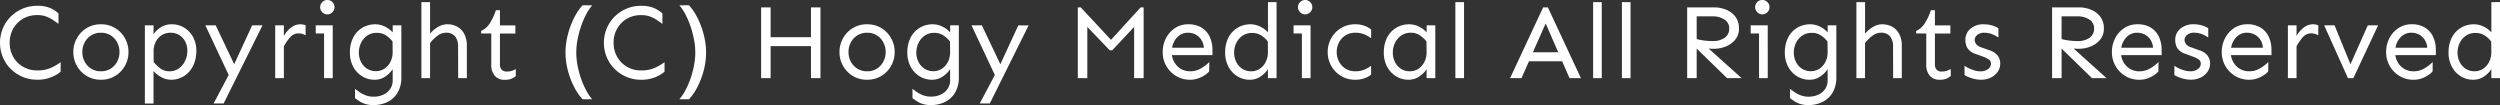 <svg xmlns="http://www.w3.org/2000/svg" width="323.649" height="13.604" viewBox="0 0 323.649 13.604"><rect x="0" y="0" width="323.649" height="13.604" fill="#333333" stroke="none"/><path d="M-157.238-9.365a4.169,4.169,0,0,1,1.634.273,3.946,3.946,0,0,1,1.114.711v1.354q-.3-.219-.677-.479a4.378,4.378,0,0,0-.875-.458,3.239,3.239,0,0,0-1.2-.2,3.6,3.6,0,0,0-1.832.465,3.39,3.39,0,0,0-1.271,1.278,3.64,3.64,0,0,0-.465,1.839,3.6,3.6,0,0,0,.465,1.832A3.456,3.456,0,0,0-159.07-1.47,3.561,3.561,0,0,0-157.238-1a4.217,4.217,0,0,0,1.8-.349,6.575,6.575,0,0,0,1.224-.718v1.23a4.234,4.234,0,0,1-1.251.731,4.758,4.758,0,0,1-1.771.308,4.8,4.8,0,0,1-1.914-.376A4.852,4.852,0,0,1-160.683-1.2,4.686,4.686,0,0,1-161.7-2.728a4.761,4.761,0,0,1-.362-1.853,4.761,4.761,0,0,1,.362-1.853,4.686,4.686,0,0,1,1.019-1.524,4.852,4.852,0,0,1,1.531-1.032A4.8,4.8,0,0,1-157.238-9.365ZM-149-6.973a3.472,3.472,0,0,1,1.846.492,3.529,3.529,0,0,1,1.265,1.313,3.612,3.612,0,0,1,.458,1.791,3.574,3.574,0,0,1-.458,1.784,3.545,3.545,0,0,1-1.265,1.306A3.472,3.472,0,0,1-149,.205a3.472,3.472,0,0,1-1.846-.492,3.545,3.545,0,0,1-1.265-1.306,3.574,3.574,0,0,1-.458-1.784,3.612,3.612,0,0,1,.458-1.791,3.529,3.529,0,0,1,1.265-1.312A3.472,3.472,0,0,1-149-6.973Zm0,1.094a2.314,2.314,0,0,0-1.271.349,2.355,2.355,0,0,0-.841.916,2.649,2.649,0,0,0-.294,1.237,2.621,2.621,0,0,0,.294,1.224,2.355,2.355,0,0,0,.841.916A2.314,2.314,0,0,0-149-.889a2.3,2.3,0,0,0,1.278-.349,2.372,2.372,0,0,0,.834-.916,2.621,2.621,0,0,0,.294-1.224,2.649,2.649,0,0,0-.294-1.237,2.372,2.372,0,0,0-.834-.916A2.3,2.3,0,0,0-149-5.879Zm9.167-1.094a3.062,3.062,0,0,1,1.606.431,3.172,3.172,0,0,1,1.148,1.2,3.66,3.66,0,0,1,.431,1.812,4.248,4.248,0,0,1-.431,1.962A3.24,3.24,0,0,1-138.255-.26a3.124,3.124,0,0,1-1.688.465,2.593,2.593,0,0,1-1.2-.314,3.589,3.589,0,0,1-1.046-.807v4.2h-1.121V-6.836h1.121v1.162a3.02,3.02,0,0,1,.964-.923A2.585,2.585,0,0,1-139.834-6.973Zm-.178,1.094a2.047,2.047,0,0,0-1.114.314,2.149,2.149,0,0,0-.779.868,2.825,2.825,0,0,0-.28,1.292l.014,1.313a4.641,4.641,0,0,0,.916.868,1.883,1.883,0,0,0,1.107.335,2.062,2.062,0,0,0,1.258-.383,2.515,2.515,0,0,0,.8-.991,2.99,2.99,0,0,0,.28-1.265,2.557,2.557,0,0,0-.273-1.2,2.162,2.162,0,0,0-.766-.841A2.112,2.112,0,0,0-140.011-5.879Zm5.872-.957,2.393,5.031,2.324-5.031h1.34l-5.031,10.117h-1.3l1.955-3.691-3.021-6.426Zm8.825,0v1.367a3.513,3.513,0,0,1,.957-1.094,1.926,1.926,0,0,1,1.148-.41,1.766,1.766,0,0,1,.711.137v1.3a1.7,1.7,0,0,0-.875-.26A1.427,1.427,0,0,0-124.5-5.3a6.9,6.9,0,0,0-.813,1.176V0h-1.121V-6.836Zm5.626-3.281a.878.878,0,0,1,.663.28.914.914,0,0,1,.267.649.922.922,0,0,1-.267.643.868.868,0,0,1-.663.287.868.868,0,0,1-.663-.287.922.922,0,0,1-.267-.643.914.914,0,0,1,.267-.649A.878.878,0,0,1-119.689-10.117Zm.7,3.281V0h-1.121V-5.783h-1.08V-6.836Zm5.516-.137a2.845,2.845,0,0,1,1.2.28,3.142,3.142,0,0,1,1.046.772v-.916h1.121v6.7a3.825,3.825,0,0,1-.492,2.023,3.09,3.09,0,0,1-1.312,1.2,4.061,4.061,0,0,1-1.791.4,3.516,3.516,0,0,1-1.073-.144,3.007,3.007,0,0,1-.759-.355q-.314-.212-.574-.4v-1.2q.205.15.54.39a3.924,3.924,0,0,0,.807.431,2.8,2.8,0,0,0,1.06.191,3.027,3.027,0,0,0,1.23-.246,2.144,2.144,0,0,0,.9-.725,1.924,1.924,0,0,0,.342-1.148V-1.162a3.383,3.383,0,0,1-.964.957,2.425,2.425,0,0,1-1.388.41,3,3,0,0,1-1.6-.444,3.22,3.22,0,0,1-1.155-1.237,3.778,3.778,0,0,1-.431-1.832,4.154,4.154,0,0,1,.431-1.955,3.111,3.111,0,0,1,1.183-1.265A3.243,3.243,0,0,1-113.475-6.973Zm.205,1.107a2.144,2.144,0,0,0-1.258.362,2.4,2.4,0,0,0-.8.943,2.842,2.842,0,0,0-.28,1.251,2.652,2.652,0,0,0,.273,1.2,2.209,2.209,0,0,0,.772.875,2.055,2.055,0,0,0,1.155.328,1.975,1.975,0,0,0,1.121-.328,2.287,2.287,0,0,0,.779-.9,2.746,2.746,0,0,0,.273-1.3l-.014-1.312a3.479,3.479,0,0,0-.909-.827A2.108,2.108,0,0,0-113.27-5.865Zm9.112-1.107a2.649,2.649,0,0,1,1.271.308,2.252,2.252,0,0,1,.916.93,3.222,3.222,0,0,1,.342,1.565V0h-1.121l-.014-4.061a2.057,2.057,0,0,0-.39-1.354,1.473,1.473,0,0,0-1.2-.465,1.808,1.808,0,0,0-1.087.4,4.868,4.868,0,0,0-.95.937V0h-1.121V-9.844h1.121v4.088a3.8,3.8,0,0,1,.561-.554,3.367,3.367,0,0,1,.772-.472A2.182,2.182,0,0,1-104.158-6.973ZM-97.343-8.8v1.969h2v1.053h-2v4.006a.972.972,0,0,0,.219.67.851.851,0,0,0,.67.246,1.964,1.964,0,0,0,.684-.1,2.932,2.932,0,0,0,.479-.226v.916a2.459,2.459,0,0,1-.581.349,2.168,2.168,0,0,1-.827.13A1.629,1.629,0,0,1-98.02-.321a2.1,2.1,0,0,1-.444-1.4V-5.783h-1.312v-.328A2.615,2.615,0,0,0-98.656-7.1a7.506,7.506,0,0,0,.793-1.7Zm11.949-.629a6.049,6.049,0,0,0-.786,1.176A10.612,10.612,0,0,0-86.844-6.7a12.685,12.685,0,0,0-.451,1.716,8.819,8.819,0,0,0-.164,1.634,9.194,9.194,0,0,0,.164,1.7,11.834,11.834,0,0,0,.451,1.7,10.376,10.376,0,0,0,.663,1.524,6.2,6.2,0,0,0,.786,1.162h-1.244A6.964,6.964,0,0,1-87.705,1.2,10.274,10.274,0,0,1-88.532-.93a9.139,9.139,0,0,1-.321-2.42,8.719,8.719,0,0,1,.185-1.777,11.036,11.036,0,0,1,.5-1.709,9.83,9.83,0,0,1,.711-1.49,5.921,5.921,0,0,1,.82-1.107Zm6.337.068a4.169,4.169,0,0,1,1.634.273,3.946,3.946,0,0,1,1.114.711v1.354q-.3-.219-.677-.479a4.378,4.378,0,0,0-.875-.458,3.239,3.239,0,0,0-1.2-.2A3.6,3.6,0,0,0-80.89-7.7a3.39,3.39,0,0,0-1.271,1.278,3.64,3.64,0,0,0-.465,1.839,3.6,3.6,0,0,0,.465,1.832A3.456,3.456,0,0,0-80.89-1.47,3.561,3.561,0,0,0-79.058-1a4.217,4.217,0,0,0,1.8-.349,6.575,6.575,0,0,0,1.224-.718v1.23A4.234,4.234,0,0,1-77.287-.1a4.758,4.758,0,0,1-1.771.308,4.8,4.8,0,0,1-1.914-.376A4.852,4.852,0,0,1-82.5-1.2a4.686,4.686,0,0,1-1.019-1.524,4.761,4.761,0,0,1-.362-1.853,4.761,4.761,0,0,1,.362-1.853A4.686,4.686,0,0,1-82.5-7.957a4.852,4.852,0,0,1,1.531-1.032A4.8,4.8,0,0,1-79.058-9.365Zm4.942-.068a6.049,6.049,0,0,1,.786,1.176A10.612,10.612,0,0,1-72.667-6.7a12.685,12.685,0,0,1,.451,1.716,8.819,8.819,0,0,1,.164,1.634,9.194,9.194,0,0,1-.164,1.7,11.834,11.834,0,0,1-.451,1.7,10.376,10.376,0,0,1-.663,1.524,6.2,6.2,0,0,1-.786,1.162h1.244A6.964,6.964,0,0,0-71.805,1.2,10.274,10.274,0,0,0-70.978-.93a9.139,9.139,0,0,0,.321-2.42,8.719,8.719,0,0,0-.185-1.777,11.036,11.036,0,0,0-.5-1.709,9.83,9.83,0,0,0-.711-1.49,5.921,5.921,0,0,0-.82-1.107ZM-62.3-9.16V-5.3h5.223V-9.16h1.23V0h-1.23V-4.143H-62.3V0h-1.23V-9.16Zm12.489,2.188a3.472,3.472,0,0,1,1.846.492A3.529,3.529,0,0,1-46.7-5.168a3.612,3.612,0,0,1,.458,1.791A3.575,3.575,0,0,1-46.7-1.593,3.545,3.545,0,0,1-47.969-.287a3.472,3.472,0,0,1-1.846.492,3.472,3.472,0,0,1-1.846-.492,3.545,3.545,0,0,1-1.265-1.306,3.575,3.575,0,0,1-.458-1.784,3.612,3.612,0,0,1,.458-1.791A3.529,3.529,0,0,1-51.661-6.48,3.472,3.472,0,0,1-49.815-6.973Zm0,1.094a2.314,2.314,0,0,0-1.271.349,2.354,2.354,0,0,0-.841.916,2.65,2.65,0,0,0-.294,1.237,2.621,2.621,0,0,0,.294,1.224,2.354,2.354,0,0,0,.841.916,2.314,2.314,0,0,0,1.271.349,2.3,2.3,0,0,0,1.278-.349,2.372,2.372,0,0,0,.834-.916,2.621,2.621,0,0,0,.294-1.224A2.65,2.65,0,0,0-47.7-4.614a2.372,2.372,0,0,0-.834-.916A2.3,2.3,0,0,0-49.815-5.879Zm8.51-1.094a2.845,2.845,0,0,1,1.2.28,3.142,3.142,0,0,1,1.046.772v-.916h1.121v6.7a3.825,3.825,0,0,1-.492,2.023,3.09,3.09,0,0,1-1.312,1.2,4.061,4.061,0,0,1-1.791.4,3.516,3.516,0,0,1-1.073-.144,3.007,3.007,0,0,1-.759-.355q-.314-.212-.574-.4v-1.2q.205.15.54.39A3.924,3.924,0,0,0-42.6,2.2a2.8,2.8,0,0,0,1.06.191,3.027,3.027,0,0,0,1.23-.246,2.144,2.144,0,0,0,.9-.725A1.924,1.924,0,0,0-39.062.273V-1.162a3.383,3.383,0,0,1-.964.957,2.425,2.425,0,0,1-1.388.41,3,3,0,0,1-1.6-.444,3.22,3.22,0,0,1-1.155-1.237A3.778,3.778,0,0,1-44.6-3.309a4.154,4.154,0,0,1,.431-1.955,3.111,3.111,0,0,1,1.183-1.265A3.243,3.243,0,0,1-41.3-6.973Zm.205,1.107a2.144,2.144,0,0,0-1.258.362,2.4,2.4,0,0,0-.8.943,2.842,2.842,0,0,0-.28,1.251,2.652,2.652,0,0,0,.273,1.2,2.209,2.209,0,0,0,.772.875A2.055,2.055,0,0,0-41.236-.9a1.975,1.975,0,0,0,1.121-.328,2.287,2.287,0,0,0,.779-.9,2.746,2.746,0,0,0,.273-1.3l-.014-1.312a3.479,3.479,0,0,0-.909-.827A2.108,2.108,0,0,0-41.1-5.865Zm6.145-.971L-32.561-1.8l2.324-5.031h1.34L-33.929,3.281h-1.3L-33.272-.41l-3.021-6.426ZM-14.009-9.16V0h-1.23V-6.631l-2.83,3.021H-18.4l-2.9-3.021V0h-1.23V-9.16h.383l3.91,4.2,3.842-4.2Zm5.762,2.188a3.236,3.236,0,0,1,1.75.438A2.731,2.731,0,0,1-5.451-5.346,3.984,3.984,0,0,1-5.1-3.65v.67h-5.25a2.55,2.55,0,0,0,.4,1.053,2.3,2.3,0,0,0,.82.759,2.358,2.358,0,0,0,1.162.28,2.688,2.688,0,0,0,1.381-.376,5.032,5.032,0,0,0,1.08-.827L-5.526-.875a2.655,2.655,0,0,1-.567.485,3.791,3.791,0,0,1-.861.424A3.044,3.044,0,0,1-7.973.205,3.472,3.472,0,0,1-9.819-.287a3.545,3.545,0,0,1-1.265-1.306,3.575,3.575,0,0,1-.458-1.784,3.844,3.844,0,0,1,.424-1.791A3.428,3.428,0,0,1-9.949-6.48,3.018,3.018,0,0,1-8.247-6.973Zm0,1.094a1.853,1.853,0,0,0-1.395.567,2.544,2.544,0,0,0-.684,1.374H-6.21a2.213,2.213,0,0,0-.376-1.094,1.984,1.984,0,0,0-.745-.636A2.076,2.076,0,0,0-8.247-5.879ZM3.2-9.844V0H2.082V-1.162a3.383,3.383,0,0,1-.964.957A2.425,2.425,0,0,1-.27.205a3,3,0,0,1-1.6-.444A3.22,3.22,0,0,1-3.024-1.477a3.778,3.778,0,0,1-.431-1.832,4.154,4.154,0,0,1,.431-1.955A3.111,3.111,0,0,1-1.842-6.528,3.243,3.243,0,0,1-.16-6.973a2.845,2.845,0,0,1,1.2.28,3.142,3.142,0,0,1,1.046.772V-9.844ZM.045-5.852a2.144,2.144,0,0,0-1.258.362,2.413,2.413,0,0,0-.8.937,2.8,2.8,0,0,0-.28,1.244A2.7,2.7,0,0,0-2.02-2.1a2.2,2.2,0,0,0,.772.882A2.055,2.055,0,0,0-.092-.889a1.975,1.975,0,0,0,1.121-.328,2.277,2.277,0,0,0,.779-.909,2.786,2.786,0,0,0,.273-1.306L2.068-4.744a3.368,3.368,0,0,0-.909-.82A2.147,2.147,0,0,0,.045-5.852ZM6.9-10.117a.878.878,0,0,1,.663.28.914.914,0,0,1,.267.649.922.922,0,0,1-.267.643.868.868,0,0,1-.663.287.868.868,0,0,1-.663-.287.922.922,0,0,1-.267-.643.914.914,0,0,1,.267-.649A.878.878,0,0,1,6.9-10.117Zm.7,3.281V0H6.477V-5.783H5.4V-6.836Zm5.79-.137a3.224,3.224,0,0,1,1.3.239,2.843,2.843,0,0,1,.752.431v1.135a4.257,4.257,0,0,0-.875-.5,2.962,2.962,0,0,0-1.176-.212,2.314,2.314,0,0,0-1.271.349,2.354,2.354,0,0,0-.841.916,2.65,2.65,0,0,0-.294,1.237,2.621,2.621,0,0,0,.294,1.224,2.354,2.354,0,0,0,.841.916,2.314,2.314,0,0,0,1.271.349A2.962,2.962,0,0,0,14.564-1.1a4.257,4.257,0,0,0,.875-.5V-.465a2.492,2.492,0,0,1-.752.438,3.307,3.307,0,0,1-1.3.232,3.472,3.472,0,0,1-1.846-.492,3.545,3.545,0,0,1-1.265-1.306A3.575,3.575,0,0,1,9.82-3.377a3.612,3.612,0,0,1,.458-1.791A3.529,3.529,0,0,1,11.542-6.48,3.472,3.472,0,0,1,13.388-6.973Zm6.993,0a2.845,2.845,0,0,1,1.2.28,3.142,3.142,0,0,1,1.046.772v-.916h1.121V0H22.623V-1.162a3.383,3.383,0,0,1-.964.957,2.425,2.425,0,0,1-1.388.41,3,3,0,0,1-1.6-.444,3.22,3.22,0,0,1-1.155-1.237,3.778,3.778,0,0,1-.431-1.832,4.154,4.154,0,0,1,.431-1.955A3.111,3.111,0,0,1,18.7-6.528,3.243,3.243,0,0,1,20.381-6.973Zm.205,1.094a2.115,2.115,0,0,0-1.258.369,2.454,2.454,0,0,0-.8.95,2.842,2.842,0,0,0-.28,1.251,2.7,2.7,0,0,0,.273,1.21,2.2,2.2,0,0,0,.772.882,2.055,2.055,0,0,0,1.155.328,1.975,1.975,0,0,0,1.121-.328,2.277,2.277,0,0,0,.779-.909,2.786,2.786,0,0,0,.273-1.306l-.014-1.312a3.6,3.6,0,0,0-.909-.834A2.071,2.071,0,0,0,20.586-5.879ZM27.47-9.844V0H26.348V-9.844Zm10.855.684L42.6,0H41.127L40.17-2.187H35.877L34.906,0H33.43l4.279-9.16Zm-.287,2.078L36.383-3.35h3.281ZM45.3-9.844V0H44.183V-9.844Zm3.725,0V0H47.908V-9.844ZM59.87-9.16a4,4,0,0,1,1.518.294,2.834,2.834,0,0,1,1.2.9,2.458,2.458,0,0,1,.472,1.552,2.181,2.181,0,0,1-.485,1.436,2.985,2.985,0,0,1-1.23.882A4.156,4.156,0,0,1,59.8-3.8q-.246,0-.656-.027L63.411,0H61.525L57.587-3.828V0h-1.23V-9.16ZM57.587-8v2.939a7.251,7.251,0,0,0,.984.191,8.273,8.273,0,0,0,1.053.068,2.581,2.581,0,0,0,1.606-.437A1.408,1.408,0,0,0,61.8-6.412a1.325,1.325,0,0,0-.622-1.176A2.684,2.684,0,0,0,59.665-8Zm8.5-2.119a.878.878,0,0,1,.663.28.914.914,0,0,1,.267.649.922.922,0,0,1-.267.643.868.868,0,0,1-.663.287.868.868,0,0,1-.663-.287.922.922,0,0,1-.267-.643.914.914,0,0,1,.267-.649A.878.878,0,0,1,66.084-10.117Zm.7,3.281V0H65.66V-5.783H64.58V-6.836ZM72.3-6.973a2.845,2.845,0,0,1,1.2.28,3.142,3.142,0,0,1,1.046.772v-.916h1.121v6.7a3.825,3.825,0,0,1-.492,2.023,3.09,3.09,0,0,1-1.312,1.2,4.061,4.061,0,0,1-1.791.4,3.516,3.516,0,0,1-1.073-.144,3.007,3.007,0,0,1-.759-.355q-.314-.212-.574-.4v-1.2q.205.15.54.39a3.924,3.924,0,0,0,.807.431,2.8,2.8,0,0,0,1.06.191,3.027,3.027,0,0,0,1.23-.246,2.144,2.144,0,0,0,.9-.725A1.924,1.924,0,0,0,74.54.273V-1.162a3.383,3.383,0,0,1-.964.957,2.425,2.425,0,0,1-1.388.41,3,3,0,0,1-1.6-.444,3.22,3.22,0,0,1-1.155-1.237A3.778,3.778,0,0,1,69-3.309a4.154,4.154,0,0,1,.431-1.955,3.111,3.111,0,0,1,1.183-1.265A3.243,3.243,0,0,1,72.3-6.973ZM72.5-5.865a2.144,2.144,0,0,0-1.258.362,2.4,2.4,0,0,0-.8.943,2.842,2.842,0,0,0-.28,1.251,2.652,2.652,0,0,0,.273,1.2,2.209,2.209,0,0,0,.772.875A2.055,2.055,0,0,0,72.366-.9a1.975,1.975,0,0,0,1.121-.328,2.287,2.287,0,0,0,.779-.9,2.746,2.746,0,0,0,.273-1.3l-.014-1.312a3.479,3.479,0,0,0-.909-.827A2.108,2.108,0,0,0,72.5-5.865Zm9.112-1.107a2.649,2.649,0,0,1,1.271.308,2.252,2.252,0,0,1,.916.93,3.222,3.222,0,0,1,.342,1.565V0H83.023l-.014-4.061a2.057,2.057,0,0,0-.39-1.354,1.473,1.473,0,0,0-1.2-.465,1.808,1.808,0,0,0-1.087.4,4.868,4.868,0,0,0-.95.937V0H78.265V-9.844h1.121v4.088a3.8,3.8,0,0,1,.561-.554,3.367,3.367,0,0,1,.772-.472A2.182,2.182,0,0,1,81.615-6.973ZM88.43-8.8v1.969h2v1.053h-2v4.006a.972.972,0,0,0,.219.67.851.851,0,0,0,.67.246A1.964,1.964,0,0,0,90-.964a2.932,2.932,0,0,0,.479-.226v.916A2.459,2.459,0,0,1,89.9.075a2.168,2.168,0,0,1-.827.13,1.629,1.629,0,0,1-1.319-.526,2.1,2.1,0,0,1-.444-1.4V-5.783H86v-.328A2.615,2.615,0,0,0,87.117-7.1a7.506,7.506,0,0,0,.793-1.7Zm6.35,1.832A3.567,3.567,0,0,1,95.9-6.8a2.657,2.657,0,0,1,.752.349v1.2a3.557,3.557,0,0,0-.779-.424,2.607,2.607,0,0,0-1.012-.205,1.365,1.365,0,0,0-.964.3.867.867,0,0,0-.321.629.923.923,0,0,0,.185.526,1.278,1.278,0,0,0,.649.431l1.148.41a2.038,2.038,0,0,1,1,.67,1.661,1.661,0,0,1,.328,1.025,1.849,1.849,0,0,1-.321,1.053,2.236,2.236,0,0,1-.889.759,2.911,2.911,0,0,1-1.306.28,3.57,3.57,0,0,1-.827-.1,4.974,4.974,0,0,1-.772-.246A3.2,3.2,0,0,1,92.264-.4V-1.6a3.958,3.958,0,0,0,.54.308A4.68,4.68,0,0,0,93.55-1a2.635,2.635,0,0,0,.738.116,1.639,1.639,0,0,0,1.019-.287.865.865,0,0,0,.376-.711.617.617,0,0,0-.253-.52,2.921,2.921,0,0,0-.731-.369l-1.012-.369A1.94,1.94,0,0,1,92.634-3.9a2.083,2.083,0,0,1-.26-1.046A1.843,1.843,0,0,1,93.03-6.4,2.563,2.563,0,0,1,94.78-6.973ZM107.111-9.16a4,4,0,0,1,1.518.294,2.834,2.834,0,0,1,1.2.9,2.458,2.458,0,0,1,.472,1.552,2.181,2.181,0,0,1-.485,1.436,2.985,2.985,0,0,1-1.23.882,4.156,4.156,0,0,1-1.538.294q-.246,0-.656-.027L110.653,0h-1.887l-3.937-3.828V0H103.6V-9.16ZM104.828-8v2.939a7.251,7.251,0,0,0,.984.191,8.273,8.273,0,0,0,1.053.068,2.581,2.581,0,0,0,1.606-.437,1.408,1.408,0,0,0,.567-1.176,1.325,1.325,0,0,0-.622-1.176A2.684,2.684,0,0,0,106.906-8Zm9.809,1.025a3.236,3.236,0,0,1,1.75.438,2.731,2.731,0,0,1,1.046,1.189,3.984,3.984,0,0,1,.349,1.7v.67h-5.25a2.55,2.55,0,0,0,.4,1.053,2.3,2.3,0,0,0,.82.759,2.358,2.358,0,0,0,1.162.28,2.688,2.688,0,0,0,1.381-.376,5.032,5.032,0,0,0,1.08-.827l-.014,1.217a2.655,2.655,0,0,1-.567.485,3.791,3.791,0,0,1-.861.424,3.044,3.044,0,0,1-1.019.171,3.472,3.472,0,0,1-1.846-.492A3.545,3.545,0,0,1,111.8-1.593a3.575,3.575,0,0,1-.458-1.784,3.844,3.844,0,0,1,.424-1.791,3.428,3.428,0,0,1,1.169-1.312A3.018,3.018,0,0,1,114.638-6.973Zm0,1.094a1.853,1.853,0,0,0-1.395.567,2.544,2.544,0,0,0-.684,1.374h4.115a2.213,2.213,0,0,0-.376-1.094,1.984,1.984,0,0,0-.745-.636A2.076,2.076,0,0,0,114.638-5.879Zm7.307-1.094a3.567,3.567,0,0,1,1.121.171,2.657,2.657,0,0,1,.752.349v1.2a3.557,3.557,0,0,0-.779-.424,2.607,2.607,0,0,0-1.012-.205,1.365,1.365,0,0,0-.964.3.867.867,0,0,0-.321.629.923.923,0,0,0,.185.526,1.278,1.278,0,0,0,.649.431l1.148.41a2.038,2.038,0,0,1,1,.67,1.661,1.661,0,0,1,.328,1.025,1.849,1.849,0,0,1-.321,1.053,2.236,2.236,0,0,1-.889.759,2.911,2.911,0,0,1-1.306.28,3.57,3.57,0,0,1-.827-.1,4.974,4.974,0,0,1-.772-.246,3.2,3.2,0,0,1-.506-.253V-1.6a3.958,3.958,0,0,0,.54.308,4.68,4.68,0,0,0,.745.287,2.635,2.635,0,0,0,.738.116,1.639,1.639,0,0,0,1.019-.287.865.865,0,0,0,.376-.711.617.617,0,0,0-.253-.52,2.921,2.921,0,0,0-.731-.369l-1.012-.369A1.94,1.94,0,0,1,119.8-3.9a2.083,2.083,0,0,1-.26-1.046,1.843,1.843,0,0,1,.656-1.449A2.563,2.563,0,0,1,121.945-6.973Zm6.911,0a3.236,3.236,0,0,1,1.75.438,2.731,2.731,0,0,1,1.046,1.189A3.984,3.984,0,0,1,132-3.65v.67h-5.25a2.55,2.55,0,0,0,.4,1.053,2.3,2.3,0,0,0,.82.759,2.358,2.358,0,0,0,1.162.28,2.688,2.688,0,0,0,1.381-.376,5.032,5.032,0,0,0,1.08-.827l-.014,1.217a2.655,2.655,0,0,1-.567.485,3.792,3.792,0,0,1-.861.424,3.044,3.044,0,0,1-1.019.171,3.472,3.472,0,0,1-1.846-.492,3.545,3.545,0,0,1-1.265-1.306,3.575,3.575,0,0,1-.458-1.784,3.844,3.844,0,0,1,.424-1.791,3.428,3.428,0,0,1,1.169-1.312A3.018,3.018,0,0,1,128.856-6.973Zm0,1.094a1.853,1.853,0,0,0-1.395.567,2.544,2.544,0,0,0-.684,1.374h4.115a2.213,2.213,0,0,0-.376-1.094,1.984,1.984,0,0,0-.745-.636A2.076,2.076,0,0,0,128.856-5.879Zm6.391-.957v1.367a3.513,3.513,0,0,1,.957-1.094,1.926,1.926,0,0,1,1.148-.41,1.766,1.766,0,0,1,.711.137v1.3a1.7,1.7,0,0,0-.875-.26,1.427,1.427,0,0,0-1.128.492,6.9,6.9,0,0,0-.813,1.176V0h-1.121V-6.836Zm10.561,0L142.6,0h-.7l-3.076-6.836h1.34L142.226-1.8l2.242-5.031Zm4.327-.137a3.236,3.236,0,0,1,1.75.438,2.731,2.731,0,0,1,1.046,1.189,3.984,3.984,0,0,1,.349,1.7v.67h-5.25a2.55,2.55,0,0,0,.4,1.053,2.3,2.3,0,0,0,.82.759,2.358,2.358,0,0,0,1.162.28,2.688,2.688,0,0,0,1.381-.376,5.032,5.032,0,0,0,1.08-.827l-.014,1.217a2.655,2.655,0,0,1-.567.485,3.792,3.792,0,0,1-.861.424,3.044,3.044,0,0,1-1.019.171,3.472,3.472,0,0,1-1.846-.492A3.545,3.545,0,0,1,147.3-1.593a3.574,3.574,0,0,1-.458-1.784,3.844,3.844,0,0,1,.424-1.791,3.428,3.428,0,0,1,1.169-1.312A3.018,3.018,0,0,1,150.135-6.973Zm0,1.094a1.853,1.853,0,0,0-1.395.567,2.544,2.544,0,0,0-.684,1.374h4.115a2.213,2.213,0,0,0-.376-1.094,1.984,1.984,0,0,0-.745-.636A2.076,2.076,0,0,0,150.135-5.879Zm11.45-3.965V0h-1.121V-1.162a3.383,3.383,0,0,1-.964.957,2.424,2.424,0,0,1-1.388.41,3,3,0,0,1-1.6-.444,3.22,3.22,0,0,1-1.155-1.237,3.778,3.778,0,0,1-.431-1.832,4.154,4.154,0,0,1,.431-1.955,3.111,3.111,0,0,1,1.183-1.265,3.243,3.243,0,0,1,1.682-.444,2.845,2.845,0,0,1,1.2.28,3.142,3.142,0,0,1,1.046.772V-9.844Zm-3.158,3.992a2.144,2.144,0,0,0-1.258.362,2.413,2.413,0,0,0-.8.937,2.8,2.8,0,0,0-.28,1.244,2.7,2.7,0,0,0,.273,1.21,2.2,2.2,0,0,0,.772.882,2.055,2.055,0,0,0,1.155.328,1.975,1.975,0,0,0,1.121-.328,2.277,2.277,0,0,0,.779-.909,2.786,2.786,0,0,0,.273-1.306l-.014-1.312a3.368,3.368,0,0,0-.909-.82A2.147,2.147,0,0,0,158.427-5.852Z" transform="translate(162.064 10.117)" fill="#fff"/></svg>